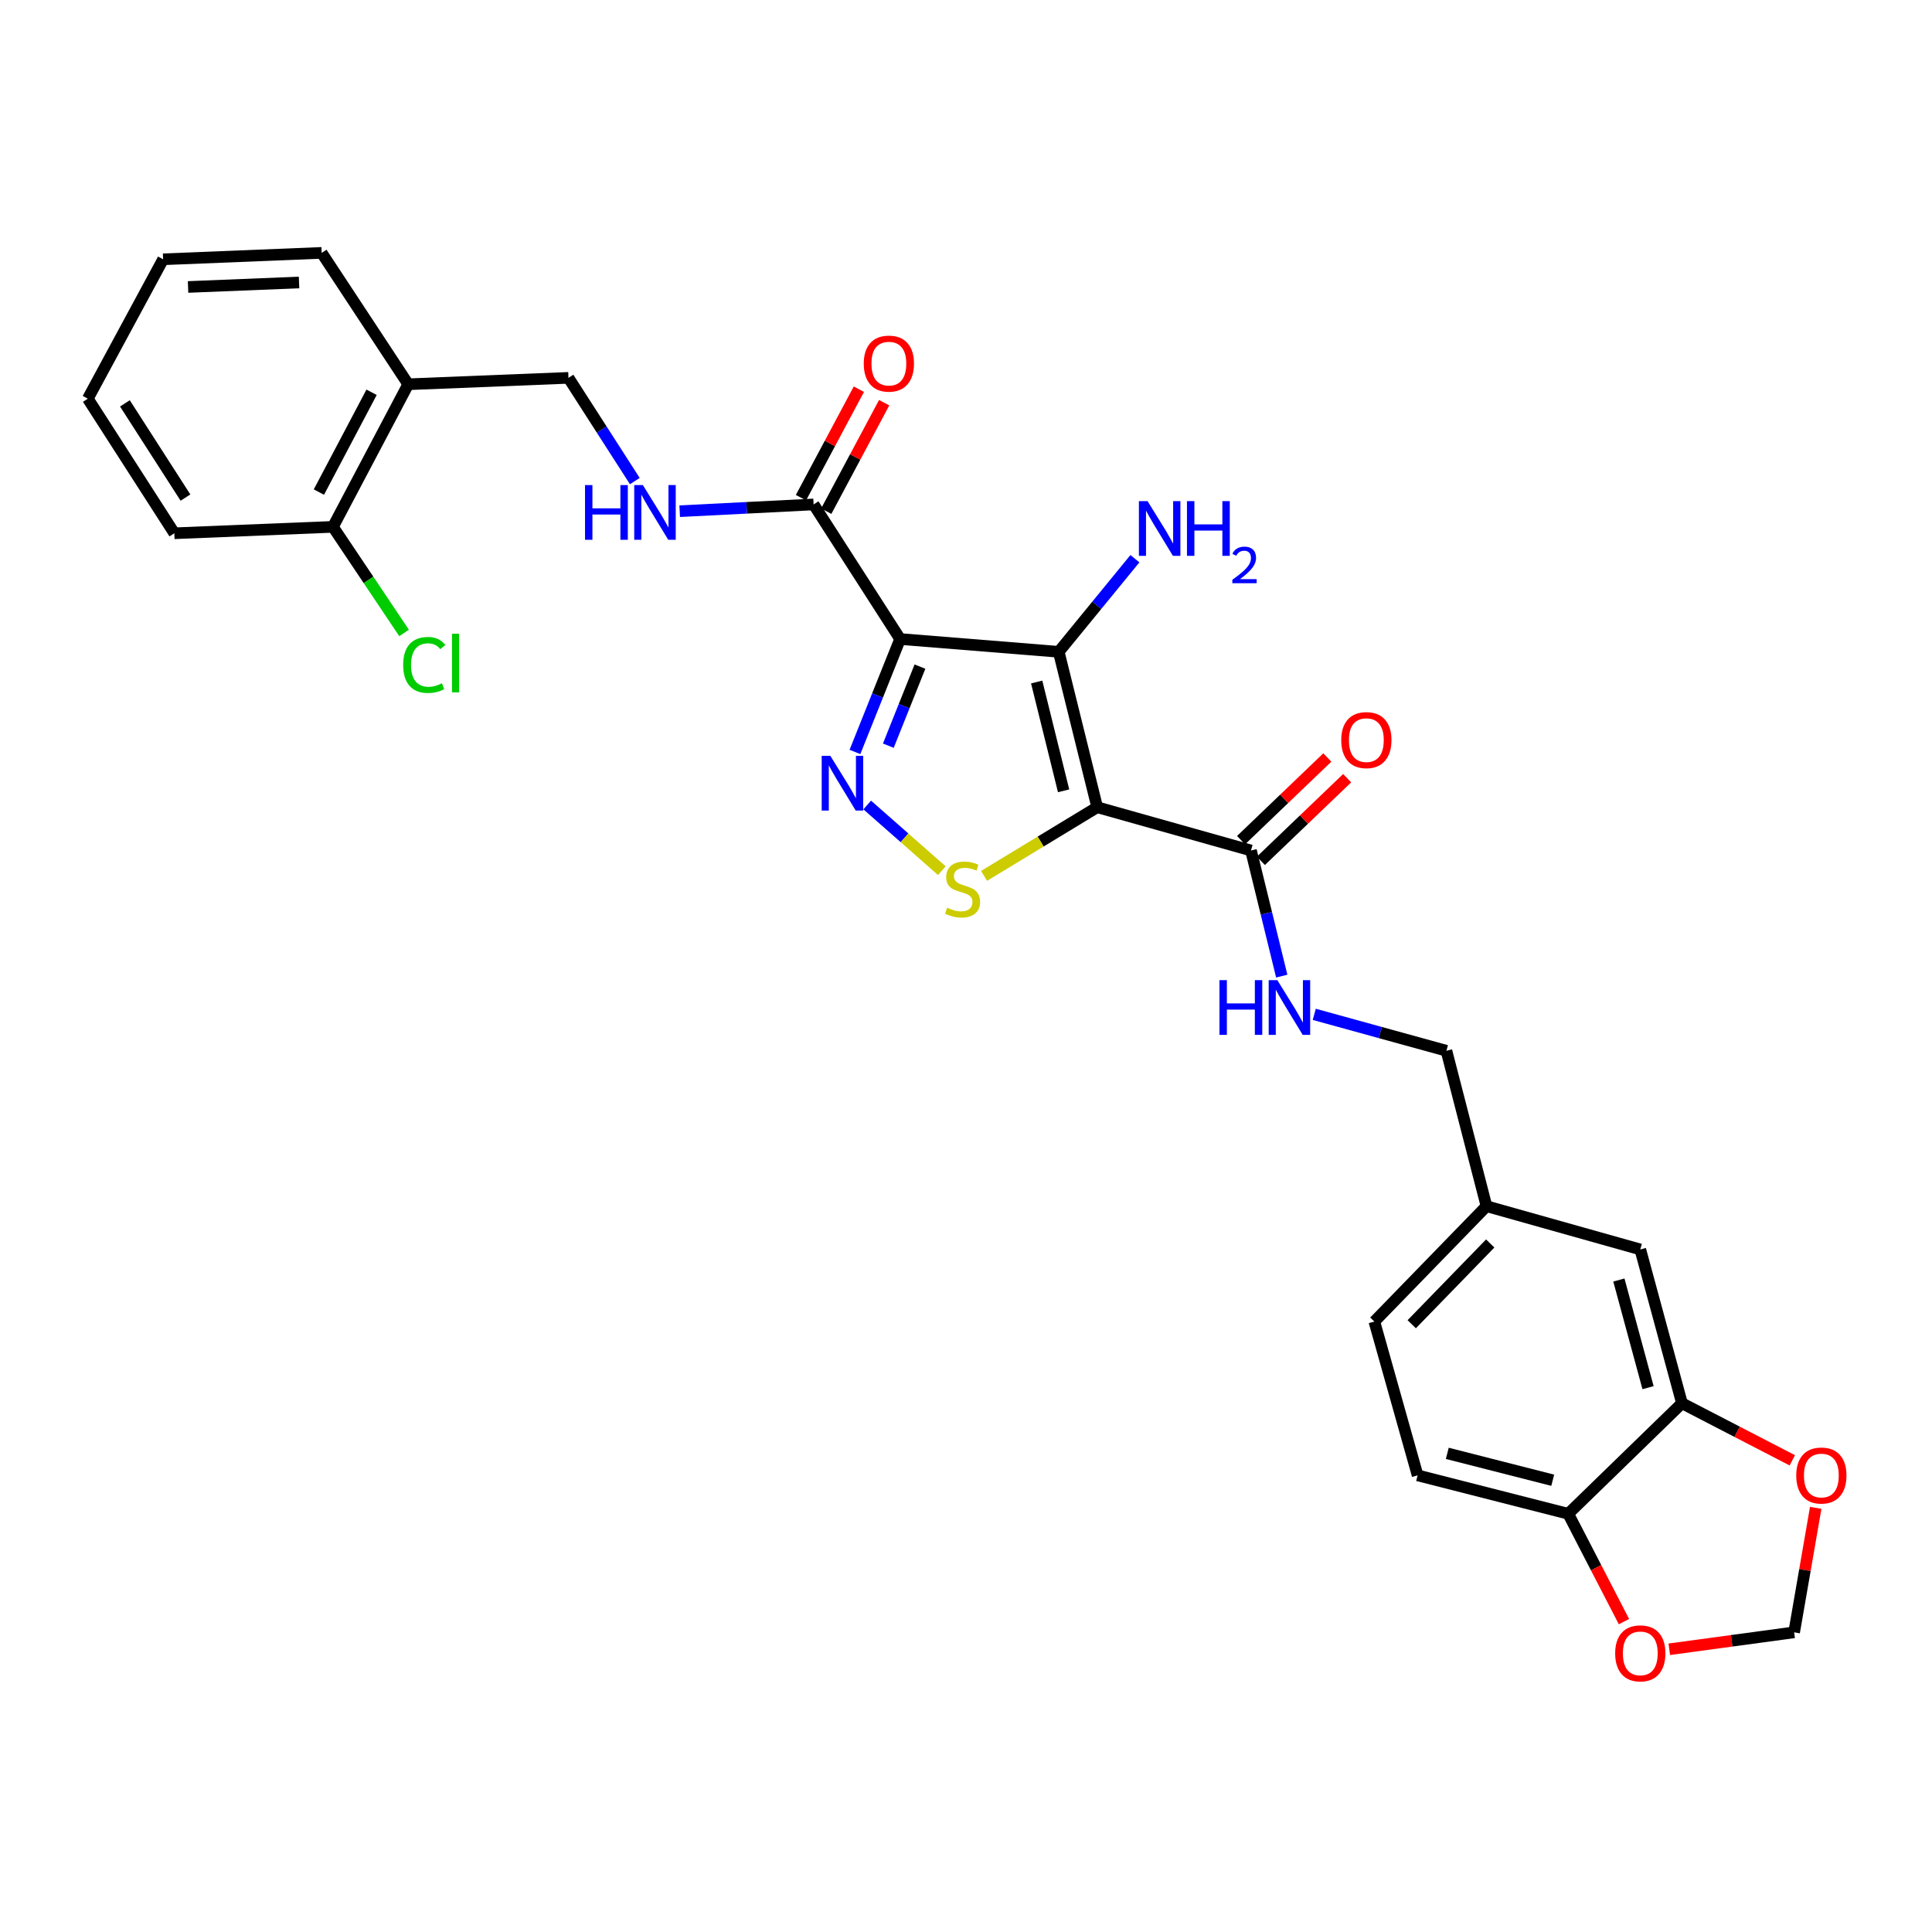<?xml version='1.0' encoding='iso-8859-1'?>
<svg version='1.1' baseProfile='full'
              xmlns='http://www.w3.org/2000/svg'
                      xmlns:rdkit='http://www.rdkit.org/xml'
                      xmlns:xlink='http://www.w3.org/1999/xlink'
                  xml:space='preserve'
width='1000px' height='1000px' viewBox='0 0 1000 1000'>
<!-- END OF HEADER -->
<rect style='opacity:1.0;fill:#FFFFFF;stroke:none' width='1000' height='1000' x='0' y='0'> </rect>
<path class='bond-1' d='M 567.911,417.824 L 547.995,337.377' style='fill:none;fill-rule:evenodd;stroke:#000000;stroke-width:6px;stroke-linecap:butt;stroke-linejoin:miter;stroke-opacity:1' />
<path class='bond-1' d='M 550.521,409.323 L 536.579,353.01' style='fill:none;fill-rule:evenodd;stroke:#000000;stroke-width:6px;stroke-linecap:butt;stroke-linejoin:miter;stroke-opacity:1' />
<path class='bond-3' d='M 567.911,417.824 L 538.63,435.591' style='fill:none;fill-rule:evenodd;stroke:#000000;stroke-width:6px;stroke-linecap:butt;stroke-linejoin:miter;stroke-opacity:1' />
<path class='bond-3' d='M 538.63,435.591 L 509.348,453.358' style='fill:none;fill-rule:evenodd;stroke:#CCCC00;stroke-width:6px;stroke-linecap:butt;stroke-linejoin:miter;stroke-opacity:1' />
<path class='bond-4' d='M 567.911,417.824 L 647.509,440.213' style='fill:none;fill-rule:evenodd;stroke:#000000;stroke-width:6px;stroke-linecap:butt;stroke-linejoin:miter;stroke-opacity:1' />
<path class='bond-0' d='M 465.9,330.757 L 547.995,337.377' style='fill:none;fill-rule:evenodd;stroke:#000000;stroke-width:6px;stroke-linecap:butt;stroke-linejoin:miter;stroke-opacity:1' />
<path class='bond-5' d='M 465.9,330.757 L 421.122,261.093' style='fill:none;fill-rule:evenodd;stroke:#000000;stroke-width:6px;stroke-linecap:butt;stroke-linejoin:miter;stroke-opacity:1' />
<path class='bond-29' d='M 465.9,330.757 L 454.209,359.986' style='fill:none;fill-rule:evenodd;stroke:#000000;stroke-width:6px;stroke-linecap:butt;stroke-linejoin:miter;stroke-opacity:1' />
<path class='bond-29' d='M 454.209,359.986 L 442.518,389.215' style='fill:none;fill-rule:evenodd;stroke:#0000FF;stroke-width:6px;stroke-linecap:butt;stroke-linejoin:miter;stroke-opacity:1' />
<path class='bond-29' d='M 476.169,345.037 L 467.986,365.497' style='fill:none;fill-rule:evenodd;stroke:#000000;stroke-width:6px;stroke-linecap:butt;stroke-linejoin:miter;stroke-opacity:1' />
<path class='bond-29' d='M 467.986,365.497 L 459.802,385.957' style='fill:none;fill-rule:evenodd;stroke:#0000FF;stroke-width:6px;stroke-linecap:butt;stroke-linejoin:miter;stroke-opacity:1' />
<path class='bond-13' d='M 547.995,337.377 L 567.713,313.281' style='fill:none;fill-rule:evenodd;stroke:#000000;stroke-width:6px;stroke-linecap:butt;stroke-linejoin:miter;stroke-opacity:1' />
<path class='bond-13' d='M 567.713,313.281 L 587.431,289.185' style='fill:none;fill-rule:evenodd;stroke:#0000FF;stroke-width:6px;stroke-linecap:butt;stroke-linejoin:miter;stroke-opacity:1' />
<path class='bond-2' d='M 448.861,416.658 L 468.183,433.663' style='fill:none;fill-rule:evenodd;stroke:#0000FF;stroke-width:6px;stroke-linecap:butt;stroke-linejoin:miter;stroke-opacity:1' />
<path class='bond-2' d='M 468.183,433.663 L 487.506,450.667' style='fill:none;fill-rule:evenodd;stroke:#CCCC00;stroke-width:6px;stroke-linecap:butt;stroke-linejoin:miter;stroke-opacity:1' />
<path class='bond-8' d='M 647.509,440.213 L 655.469,472.723' style='fill:none;fill-rule:evenodd;stroke:#000000;stroke-width:6px;stroke-linecap:butt;stroke-linejoin:miter;stroke-opacity:1' />
<path class='bond-8' d='M 655.469,472.723 L 663.43,505.233' style='fill:none;fill-rule:evenodd;stroke:#0000FF;stroke-width:6px;stroke-linecap:butt;stroke-linejoin:miter;stroke-opacity:1' />
<path class='bond-16' d='M 652.642,445.57 L 674.966,424.18' style='fill:none;fill-rule:evenodd;stroke:#000000;stroke-width:6px;stroke-linecap:butt;stroke-linejoin:miter;stroke-opacity:1' />
<path class='bond-16' d='M 674.966,424.18 L 697.29,402.79' style='fill:none;fill-rule:evenodd;stroke:#FF0000;stroke-width:6px;stroke-linecap:butt;stroke-linejoin:miter;stroke-opacity:1' />
<path class='bond-16' d='M 642.376,434.856 L 664.7,413.466' style='fill:none;fill-rule:evenodd;stroke:#000000;stroke-width:6px;stroke-linecap:butt;stroke-linejoin:miter;stroke-opacity:1' />
<path class='bond-16' d='M 664.7,413.466 L 687.024,392.076' style='fill:none;fill-rule:evenodd;stroke:#FF0000;stroke-width:6px;stroke-linecap:butt;stroke-linejoin:miter;stroke-opacity:1' />
<path class='bond-7' d='M 421.122,261.093 L 386.467,262.843' style='fill:none;fill-rule:evenodd;stroke:#000000;stroke-width:6px;stroke-linecap:butt;stroke-linejoin:miter;stroke-opacity:1' />
<path class='bond-7' d='M 386.467,262.843 L 351.813,264.593' style='fill:none;fill-rule:evenodd;stroke:#0000FF;stroke-width:6px;stroke-linecap:butt;stroke-linejoin:miter;stroke-opacity:1' />
<path class='bond-17' d='M 427.666,264.587 L 442.653,236.516' style='fill:none;fill-rule:evenodd;stroke:#000000;stroke-width:6px;stroke-linecap:butt;stroke-linejoin:miter;stroke-opacity:1' />
<path class='bond-17' d='M 442.653,236.516 L 457.64,208.444' style='fill:none;fill-rule:evenodd;stroke:#FF0000;stroke-width:6px;stroke-linecap:butt;stroke-linejoin:miter;stroke-opacity:1' />
<path class='bond-17' d='M 414.577,257.599 L 429.564,229.527' style='fill:none;fill-rule:evenodd;stroke:#000000;stroke-width:6px;stroke-linecap:butt;stroke-linejoin:miter;stroke-opacity:1' />
<path class='bond-17' d='M 429.564,229.527 L 444.551,201.456' style='fill:none;fill-rule:evenodd;stroke:#FF0000;stroke-width:6px;stroke-linecap:butt;stroke-linejoin:miter;stroke-opacity:1' />
<path class='bond-6' d='M 870.583,726.316 L 849.01,646.709' style='fill:none;fill-rule:evenodd;stroke:#000000;stroke-width:6px;stroke-linecap:butt;stroke-linejoin:miter;stroke-opacity:1' />
<path class='bond-6' d='M 853.026,718.256 L 837.925,662.531' style='fill:none;fill-rule:evenodd;stroke:#000000;stroke-width:6px;stroke-linecap:butt;stroke-linejoin:miter;stroke-opacity:1' />
<path class='bond-11' d='M 870.583,726.316 L 899.141,741.09' style='fill:none;fill-rule:evenodd;stroke:#000000;stroke-width:6px;stroke-linecap:butt;stroke-linejoin:miter;stroke-opacity:1' />
<path class='bond-11' d='M 899.141,741.09 L 927.698,755.865' style='fill:none;fill-rule:evenodd;stroke:#FF0000;stroke-width:6px;stroke-linecap:butt;stroke-linejoin:miter;stroke-opacity:1' />
<path class='bond-30' d='M 870.583,726.316 L 811.717,783.533' style='fill:none;fill-rule:evenodd;stroke:#000000;stroke-width:6px;stroke-linecap:butt;stroke-linejoin:miter;stroke-opacity:1' />
<path class='bond-15' d='M 328.585,249.009 L 311.412,222.292' style='fill:none;fill-rule:evenodd;stroke:#0000FF;stroke-width:6px;stroke-linecap:butt;stroke-linejoin:miter;stroke-opacity:1' />
<path class='bond-15' d='M 311.412,222.292 L 294.24,195.574' style='fill:none;fill-rule:evenodd;stroke:#000000;stroke-width:6px;stroke-linecap:butt;stroke-linejoin:miter;stroke-opacity:1' />
<path class='bond-22' d='M 680.256,525.024 L 714.46,534.449' style='fill:none;fill-rule:evenodd;stroke:#0000FF;stroke-width:6px;stroke-linecap:butt;stroke-linejoin:miter;stroke-opacity:1' />
<path class='bond-22' d='M 714.46,534.449 L 748.664,543.873' style='fill:none;fill-rule:evenodd;stroke:#000000;stroke-width:6px;stroke-linecap:butt;stroke-linejoin:miter;stroke-opacity:1' />
<path class='bond-9' d='M 211.295,198.896 L 294.24,195.574' style='fill:none;fill-rule:evenodd;stroke:#000000;stroke-width:6px;stroke-linecap:butt;stroke-linejoin:miter;stroke-opacity:1' />
<path class='bond-19' d='M 211.295,198.896 L 172.337,272.699' style='fill:none;fill-rule:evenodd;stroke:#000000;stroke-width:6px;stroke-linecap:butt;stroke-linejoin:miter;stroke-opacity:1' />
<path class='bond-19' d='M 192.329,203.04 L 165.058,254.702' style='fill:none;fill-rule:evenodd;stroke:#000000;stroke-width:6px;stroke-linecap:butt;stroke-linejoin:miter;stroke-opacity:1' />
<path class='bond-25' d='M 211.295,198.896 L 166.5,130.889' style='fill:none;fill-rule:evenodd;stroke:#000000;stroke-width:6px;stroke-linecap:butt;stroke-linejoin:miter;stroke-opacity:1' />
<path class='bond-10' d='M 811.717,783.533 L 733.751,763.642' style='fill:none;fill-rule:evenodd;stroke:#000000;stroke-width:6px;stroke-linecap:butt;stroke-linejoin:miter;stroke-opacity:1' />
<path class='bond-10' d='M 803.691,766.172 L 749.114,752.248' style='fill:none;fill-rule:evenodd;stroke:#000000;stroke-width:6px;stroke-linecap:butt;stroke-linejoin:miter;stroke-opacity:1' />
<path class='bond-12' d='M 811.717,783.533 L 826.139,811.439' style='fill:none;fill-rule:evenodd;stroke:#000000;stroke-width:6px;stroke-linecap:butt;stroke-linejoin:miter;stroke-opacity:1' />
<path class='bond-12' d='M 826.139,811.439 L 840.56,839.345' style='fill:none;fill-rule:evenodd;stroke:#FF0000;stroke-width:6px;stroke-linecap:butt;stroke-linejoin:miter;stroke-opacity:1' />
<path class='bond-14' d='M 939.813,780.463 L 934.227,812.68' style='fill:none;fill-rule:evenodd;stroke:#FF0000;stroke-width:6px;stroke-linecap:butt;stroke-linejoin:miter;stroke-opacity:1' />
<path class='bond-14' d='M 934.227,812.68 L 928.641,844.897' style='fill:none;fill-rule:evenodd;stroke:#000000;stroke-width:6px;stroke-linecap:butt;stroke-linejoin:miter;stroke-opacity:1' />
<path class='bond-31' d='M 864.019,853.66 L 896.33,849.278' style='fill:none;fill-rule:evenodd;stroke:#FF0000;stroke-width:6px;stroke-linecap:butt;stroke-linejoin:miter;stroke-opacity:1' />
<path class='bond-31' d='M 896.33,849.278 L 928.641,844.897' style='fill:none;fill-rule:evenodd;stroke:#000000;stroke-width:6px;stroke-linecap:butt;stroke-linejoin:miter;stroke-opacity:1' />
<path class='bond-18' d='M 849.01,646.709 L 769.404,624.32' style='fill:none;fill-rule:evenodd;stroke:#000000;stroke-width:6px;stroke-linecap:butt;stroke-linejoin:miter;stroke-opacity:1' />
<path class='bond-23' d='M 172.337,272.699 L 190.743,300.157' style='fill:none;fill-rule:evenodd;stroke:#000000;stroke-width:6px;stroke-linecap:butt;stroke-linejoin:miter;stroke-opacity:1' />
<path class='bond-23' d='M 190.743,300.157 L 209.15,327.615' style='fill:none;fill-rule:evenodd;stroke:#00CC00;stroke-width:6px;stroke-linecap:butt;stroke-linejoin:miter;stroke-opacity:1' />
<path class='bond-26' d='M 172.337,272.699 L 90.233,276.021' style='fill:none;fill-rule:evenodd;stroke:#000000;stroke-width:6px;stroke-linecap:butt;stroke-linejoin:miter;stroke-opacity:1' />
<path class='bond-20' d='M 733.751,763.642 L 711.362,684.035' style='fill:none;fill-rule:evenodd;stroke:#000000;stroke-width:6px;stroke-linecap:butt;stroke-linejoin:miter;stroke-opacity:1' />
<path class='bond-21' d='M 769.404,624.32 L 748.664,543.873' style='fill:none;fill-rule:evenodd;stroke:#000000;stroke-width:6px;stroke-linecap:butt;stroke-linejoin:miter;stroke-opacity:1' />
<path class='bond-24' d='M 769.404,624.32 L 711.362,684.035' style='fill:none;fill-rule:evenodd;stroke:#000000;stroke-width:6px;stroke-linecap:butt;stroke-linejoin:miter;stroke-opacity:1' />
<path class='bond-24' d='M 771.338,643.62 L 730.709,685.42' style='fill:none;fill-rule:evenodd;stroke:#000000;stroke-width:6px;stroke-linecap:butt;stroke-linejoin:miter;stroke-opacity:1' />
<path class='bond-27' d='M 166.5,130.889 L 84.429,134.211' style='fill:none;fill-rule:evenodd;stroke:#000000;stroke-width:6px;stroke-linecap:butt;stroke-linejoin:miter;stroke-opacity:1' />
<path class='bond-27' d='M 154.79,146.213 L 97.34,148.538' style='fill:none;fill-rule:evenodd;stroke:#000000;stroke-width:6px;stroke-linecap:butt;stroke-linejoin:miter;stroke-opacity:1' />
<path class='bond-32' d='M 90.233,276.021 L 45.455,206.357' style='fill:none;fill-rule:evenodd;stroke:#000000;stroke-width:6px;stroke-linecap:butt;stroke-linejoin:miter;stroke-opacity:1' />
<path class='bond-32' d='M 95.998,257.549 L 64.653,208.783' style='fill:none;fill-rule:evenodd;stroke:#000000;stroke-width:6px;stroke-linecap:butt;stroke-linejoin:miter;stroke-opacity:1' />
<path class='bond-28' d='M 84.429,134.211 L 45.455,206.357' style='fill:none;fill-rule:evenodd;stroke:#000000;stroke-width:6px;stroke-linecap:butt;stroke-linejoin:miter;stroke-opacity:1' />
<path  class='atom-3' d='M 429.79 391.225
L 439.07 406.225
Q 439.99 407.705, 441.47 410.385
Q 442.95 413.065, 443.03 413.225
L 443.03 391.225
L 446.79 391.225
L 446.79 419.545
L 442.91 419.545
L 432.95 403.145
Q 431.79 401.225, 430.55 399.025
Q 429.35 396.825, 428.99 396.145
L 428.99 419.545
L 425.31 419.545
L 425.31 391.225
L 429.79 391.225
' fill='#0000FF'/>
<path  class='atom-4' d='M 490.23 469.824
Q 490.55 469.944, 491.87 470.504
Q 493.19 471.064, 494.63 471.424
Q 496.11 471.744, 497.55 471.744
Q 500.23 471.744, 501.79 470.464
Q 503.35 469.144, 503.35 466.864
Q 503.35 465.304, 502.55 464.344
Q 501.79 463.384, 500.59 462.864
Q 499.39 462.344, 497.39 461.744
Q 494.87 460.984, 493.35 460.264
Q 491.87 459.544, 490.79 458.024
Q 489.75 456.504, 489.75 453.944
Q 489.75 450.384, 492.15 448.184
Q 494.59 445.984, 499.39 445.984
Q 502.67 445.984, 506.39 447.544
L 505.47 450.624
Q 502.07 449.224, 499.51 449.224
Q 496.75 449.224, 495.23 450.384
Q 493.71 451.504, 493.75 453.464
Q 493.75 454.984, 494.51 455.904
Q 495.31 456.824, 496.43 457.344
Q 497.59 457.864, 499.51 458.464
Q 502.07 459.264, 503.59 460.064
Q 505.11 460.864, 506.19 462.504
Q 507.31 464.104, 507.31 466.864
Q 507.31 470.784, 504.67 472.904
Q 502.07 474.984, 497.71 474.984
Q 495.19 474.984, 493.27 474.424
Q 491.39 473.904, 489.15 472.984
L 490.23 469.824
' fill='#CCCC00'/>
<path  class='atom-8' d='M 302.798 251.079
L 306.638 251.079
L 306.638 263.119
L 321.118 263.119
L 321.118 251.079
L 324.958 251.079
L 324.958 279.399
L 321.118 279.399
L 321.118 266.319
L 306.638 266.319
L 306.638 279.399
L 302.798 279.399
L 302.798 251.079
' fill='#0000FF'/>
<path  class='atom-8' d='M 332.758 251.079
L 342.038 266.079
Q 342.958 267.559, 344.438 270.239
Q 345.918 272.919, 345.998 273.079
L 345.998 251.079
L 349.758 251.079
L 349.758 279.399
L 345.878 279.399
L 335.918 262.999
Q 334.758 261.079, 333.518 258.879
Q 332.318 256.679, 331.958 255.999
L 331.958 279.399
L 328.278 279.399
L 328.278 251.079
L 332.758 251.079
' fill='#0000FF'/>
<path  class='atom-9' d='M 631.189 507.324
L 635.029 507.324
L 635.029 519.364
L 649.509 519.364
L 649.509 507.324
L 653.349 507.324
L 653.349 535.644
L 649.509 535.644
L 649.509 522.564
L 635.029 522.564
L 635.029 535.644
L 631.189 535.644
L 631.189 507.324
' fill='#0000FF'/>
<path  class='atom-9' d='M 661.149 507.324
L 670.429 522.324
Q 671.349 523.804, 672.829 526.484
Q 674.309 529.164, 674.389 529.324
L 674.389 507.324
L 678.149 507.324
L 678.149 535.644
L 674.269 535.644
L 664.309 519.244
Q 663.149 517.324, 661.909 515.124
Q 660.709 512.924, 660.349 512.244
L 660.349 535.644
L 656.669 535.644
L 656.669 507.324
L 661.149 507.324
' fill='#0000FF'/>
<path  class='atom-12' d='M 929.729 763.722
Q 929.729 756.922, 933.089 753.122
Q 936.449 749.322, 942.729 749.322
Q 949.009 749.322, 952.369 753.122
Q 955.729 756.922, 955.729 763.722
Q 955.729 770.602, 952.329 774.522
Q 948.929 778.402, 942.729 778.402
Q 936.489 778.402, 933.089 774.522
Q 929.729 770.642, 929.729 763.722
M 942.729 775.202
Q 947.049 775.202, 949.369 772.322
Q 951.729 769.402, 951.729 763.722
Q 951.729 758.162, 949.369 755.362
Q 947.049 752.522, 942.729 752.522
Q 938.409 752.522, 936.049 755.322
Q 933.729 758.122, 933.729 763.722
Q 933.729 769.442, 936.049 772.322
Q 938.409 775.202, 942.729 775.202
' fill='#FF0000'/>
<path  class='atom-13' d='M 836.01 855.775
Q 836.01 848.975, 839.37 845.175
Q 842.73 841.375, 849.01 841.375
Q 855.29 841.375, 858.65 845.175
Q 862.01 848.975, 862.01 855.775
Q 862.01 862.655, 858.61 866.575
Q 855.21 870.455, 849.01 870.455
Q 842.77 870.455, 839.37 866.575
Q 836.01 862.695, 836.01 855.775
M 849.01 867.255
Q 853.33 867.255, 855.65 864.375
Q 858.01 861.455, 858.01 855.775
Q 858.01 850.215, 855.65 847.415
Q 853.33 844.575, 849.01 844.575
Q 844.69 844.575, 842.33 847.375
Q 840.01 850.175, 840.01 855.775
Q 840.01 861.495, 842.33 864.375
Q 844.69 867.255, 849.01 867.255
' fill='#FF0000'/>
<path  class='atom-14' d='M 593.974 259.38
L 603.254 274.38
Q 604.174 275.86, 605.654 278.54
Q 607.134 281.22, 607.214 281.38
L 607.214 259.38
L 610.974 259.38
L 610.974 287.7
L 607.094 287.7
L 597.134 271.3
Q 595.974 269.38, 594.734 267.18
Q 593.534 264.98, 593.174 264.3
L 593.174 287.7
L 589.494 287.7
L 589.494 259.38
L 593.974 259.38
' fill='#0000FF'/>
<path  class='atom-14' d='M 614.374 259.38
L 618.214 259.38
L 618.214 271.42
L 632.694 271.42
L 632.694 259.38
L 636.534 259.38
L 636.534 287.7
L 632.694 287.7
L 632.694 274.62
L 618.214 274.62
L 618.214 287.7
L 614.374 287.7
L 614.374 259.38
' fill='#0000FF'/>
<path  class='atom-14' d='M 637.906 286.707
Q 638.593 284.938, 640.23 283.961
Q 641.866 282.958, 644.137 282.958
Q 646.962 282.958, 648.546 284.489
Q 650.13 286.02, 650.13 288.739
Q 650.13 291.511, 648.07 294.099
Q 646.038 296.686, 641.814 299.748
L 650.446 299.748
L 650.446 301.86
L 637.854 301.86
L 637.854 300.091
Q 641.338 297.61, 643.398 295.762
Q 645.483 293.914, 646.486 292.251
Q 647.49 290.587, 647.49 288.871
Q 647.49 287.076, 646.592 286.073
Q 645.694 285.07, 644.137 285.07
Q 642.632 285.07, 641.629 285.677
Q 640.626 286.284, 639.913 287.631
L 637.906 286.707
' fill='#0000FF'/>
<path  class='atom-17' d='M 694.224 383.076
Q 694.224 376.276, 697.584 372.476
Q 700.944 368.676, 707.224 368.676
Q 713.504 368.676, 716.864 372.476
Q 720.224 376.276, 720.224 383.076
Q 720.224 389.956, 716.824 393.876
Q 713.424 397.756, 707.224 397.756
Q 700.984 397.756, 697.584 393.876
Q 694.224 389.996, 694.224 383.076
M 707.224 394.556
Q 711.544 394.556, 713.864 391.676
Q 716.224 388.756, 716.224 383.076
Q 716.224 377.516, 713.864 374.716
Q 711.544 371.876, 707.224 371.876
Q 702.904 371.876, 700.544 374.676
Q 698.224 377.476, 698.224 383.076
Q 698.224 388.796, 700.544 391.676
Q 702.904 394.556, 707.224 394.556
' fill='#FF0000'/>
<path  class='atom-18' d='M 447.08 188.202
Q 447.08 181.402, 450.44 177.602
Q 453.8 173.802, 460.08 173.802
Q 466.36 173.802, 469.72 177.602
Q 473.08 181.402, 473.08 188.202
Q 473.08 195.082, 469.68 199.002
Q 466.28 202.882, 460.08 202.882
Q 453.84 202.882, 450.44 199.002
Q 447.08 195.122, 447.08 188.202
M 460.08 199.682
Q 464.4 199.682, 466.72 196.802
Q 469.08 193.882, 469.08 188.202
Q 469.08 182.642, 466.72 179.842
Q 464.4 177.002, 460.08 177.002
Q 455.76 177.002, 453.4 179.802
Q 451.08 182.602, 451.08 188.202
Q 451.08 193.922, 453.4 196.802
Q 455.76 199.682, 460.08 199.682
' fill='#FF0000'/>
<path  class='atom-24' d='M 208.676 344.177
Q 208.676 337.137, 211.956 333.457
Q 215.276 329.737, 221.556 329.737
Q 227.396 329.737, 230.516 333.857
L 227.876 336.017
Q 225.596 333.017, 221.556 333.017
Q 217.276 333.017, 214.996 335.897
Q 212.756 338.737, 212.756 344.177
Q 212.756 349.777, 215.076 352.657
Q 217.436 355.537, 221.996 355.537
Q 225.116 355.537, 228.756 353.657
L 229.876 356.657
Q 228.396 357.617, 226.156 358.177
Q 223.916 358.737, 221.436 358.737
Q 215.276 358.737, 211.956 354.977
Q 208.676 351.217, 208.676 344.177
' fill='#00CC00'/>
<path  class='atom-24' d='M 233.956 328.017
L 237.636 328.017
L 237.636 358.377
L 233.956 358.377
L 233.956 328.017
' fill='#00CC00'/>
</svg>
